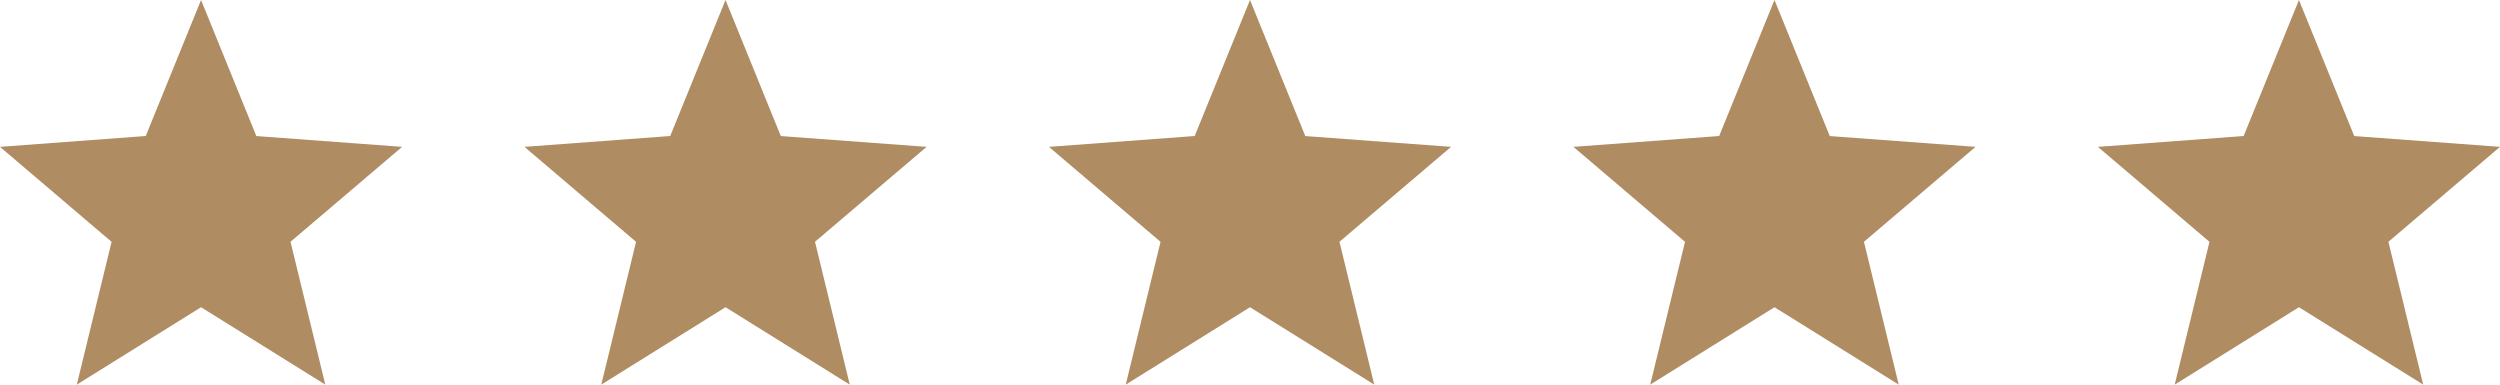 <svg xmlns="http://www.w3.org/2000/svg" width="143" height="22" viewBox="0 0 143 22"><g id="stars" transform="translate(-1134 -4324)"><path id="Polygone_1" data-name="Polygone 1" d="M11.5,0l3.163,7.783L23,8.4l-6.383,5.43L18.607,22,11.5,17.573,4.393,22l1.99-8.167L0,8.4l8.337-.62Z" transform="translate(1134 4324)" fill="#af8c62"></path><path id="Polygone_2" data-name="Polygone 2" d="M11.5,0l3.163,7.783L23,8.4l-6.383,5.43L18.607,22,11.5,17.573,4.393,22l1.99-8.167L0,8.4l8.337-.62Z" transform="translate(1164 4324)" fill="#af8c62"></path><path id="Polygone_3" data-name="Polygone 3" d="M11.5,0l3.163,7.783L23,8.4l-6.383,5.43L18.607,22,11.5,17.573,4.393,22l1.99-8.167L0,8.4l8.337-.62Z" transform="translate(1194 4324)" fill="#af8c62"></path><path id="Polygone_4" data-name="Polygone 4" d="M11.5,0l3.163,7.783L23,8.4l-6.383,5.43L18.607,22,11.5,17.573,4.393,22l1.99-8.167L0,8.4l8.337-.62Z" transform="translate(1224 4324)" fill="#af8c62"></path><path id="Polygone_5" data-name="Polygone 5" d="M11.5,0l3.163,7.783L23,8.4l-6.383,5.43L18.607,22,11.5,17.573,4.393,22l1.99-8.167L0,8.4l8.337-.62Z" transform="translate(1254 4324)" fill="#af8c62"></path></g></svg>